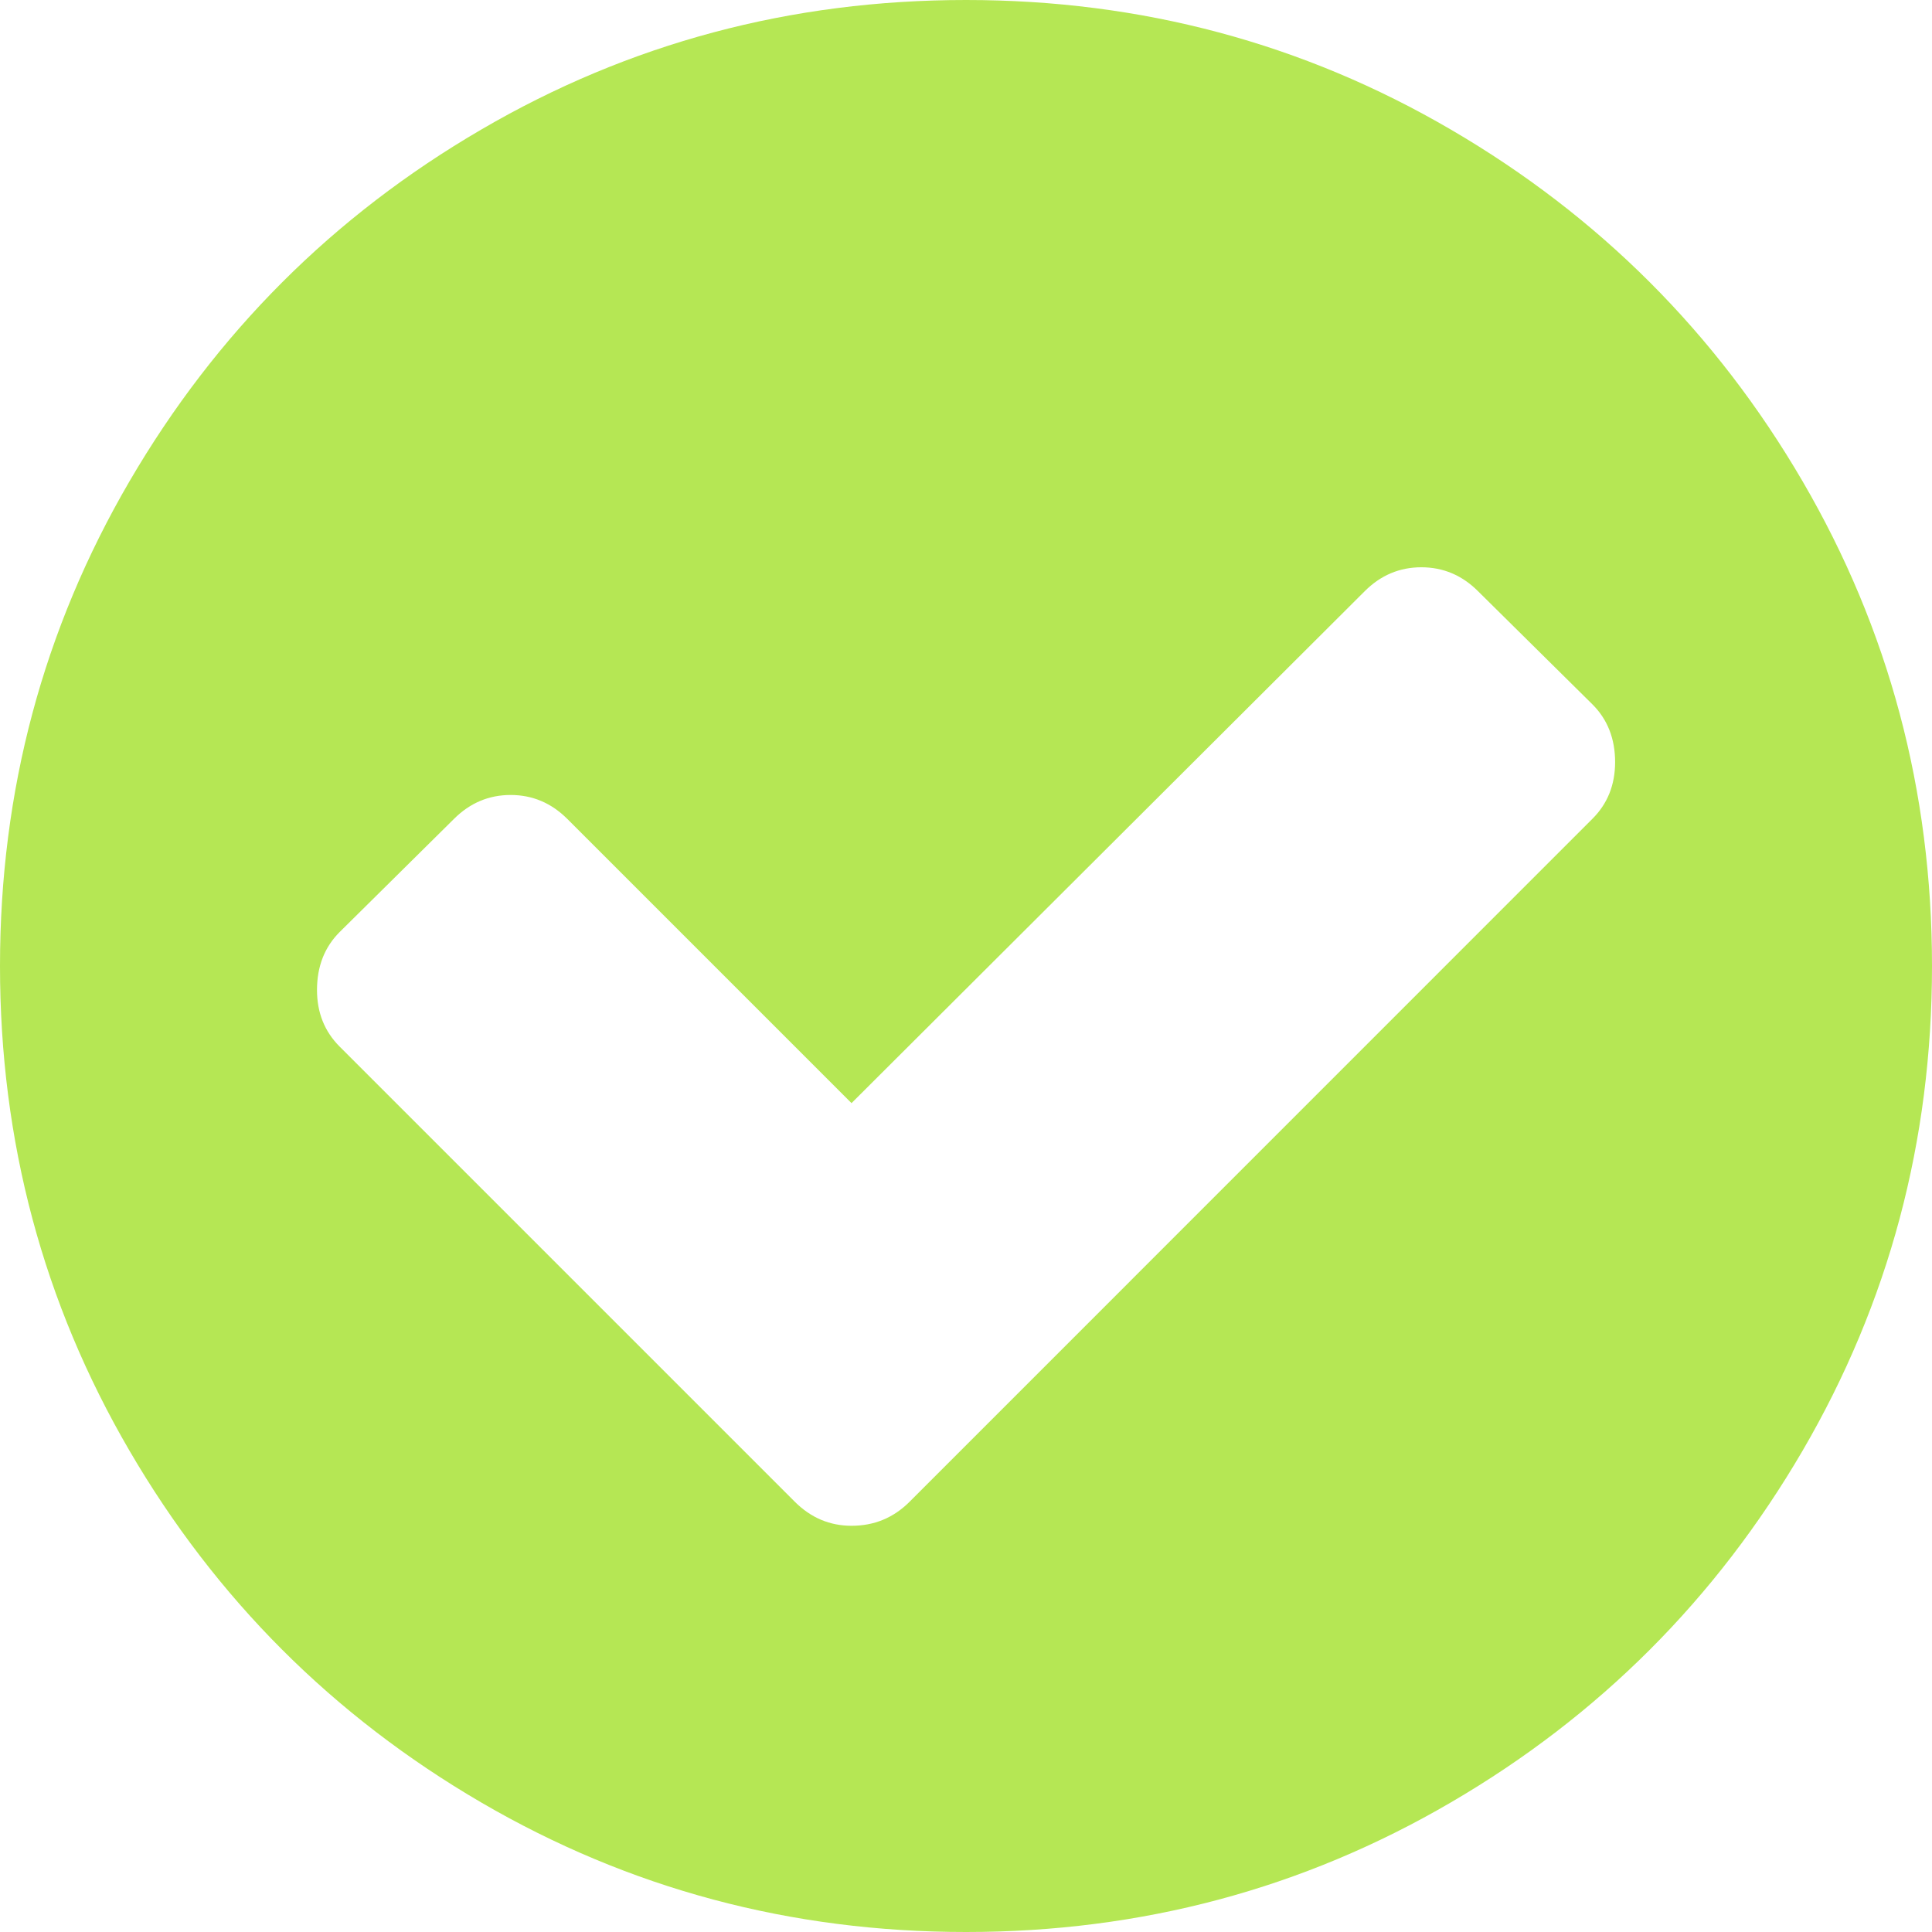 <?xml version="1.0" encoding="iso-8859-1"?>
<!-- Generator: Adobe Illustrator 21.1.0, SVG Export Plug-In . SVG Version: 6.00 Build 0)  -->
<svg version="1.1" id="&#x421;&#x43B;&#x43E;&#x439;_1"
	 xmlns="http://www.w3.org/2000/svg" xmlns:xlink="http://www.w3.org/1999/xlink" x="0px" y="0px" viewBox="0 0 50 50.001"
	 style="enable-background:new 0 0 50 50.001;" xml:space="preserve">
<g>
	<path style="fill:#B5E754;" d="M46.648,12.451c-2.235-3.83-5.268-6.861-9.099-9.097C33.72,1.118,29.537,0,25.001,0
		c-4.536,0-8.719,1.118-12.548,3.354c-3.832,2.234-6.864,5.268-9.099,9.097C1.118,16.283,0,20.465,0,25.001
		c0,4.534,1.118,8.717,3.354,12.548c2.235,3.83,5.268,6.863,9.097,9.097c3.832,2.235,8.014,3.354,12.55,3.354
		c4.536,0,8.719-1.118,12.548-3.354c3.83-2.234,6.863-5.268,9.099-9.097C48.882,33.718,50,29.535,50,25.001
		C50,20.465,48.882,16.281,46.648,12.451L46.648,12.451z M41.211,21.191L23.536,38.869c-0.414,0.412-0.911,0.618-1.498,0.618
		c-0.564,0-1.051-0.207-1.465-0.618L8.789,27.085c-0.391-0.392-0.585-0.88-0.585-1.465c0-0.608,0.195-1.108,0.585-1.498l2.961-2.93
		c0.414-0.412,0.901-0.618,1.465-0.618c0.566,0,1.053,0.207,1.465,0.618l7.357,7.357L35.32,15.299
		c0.412-0.412,0.901-0.618,1.465-0.618c0.564,0,1.054,0.207,1.465,0.618l2.962,2.93c0.392,0.391,0.587,0.89,0.587,1.496
		C41.798,20.313,41.603,20.801,41.211,21.191L41.211,21.191z M41.211,21.191"/>
</g>
</svg>
